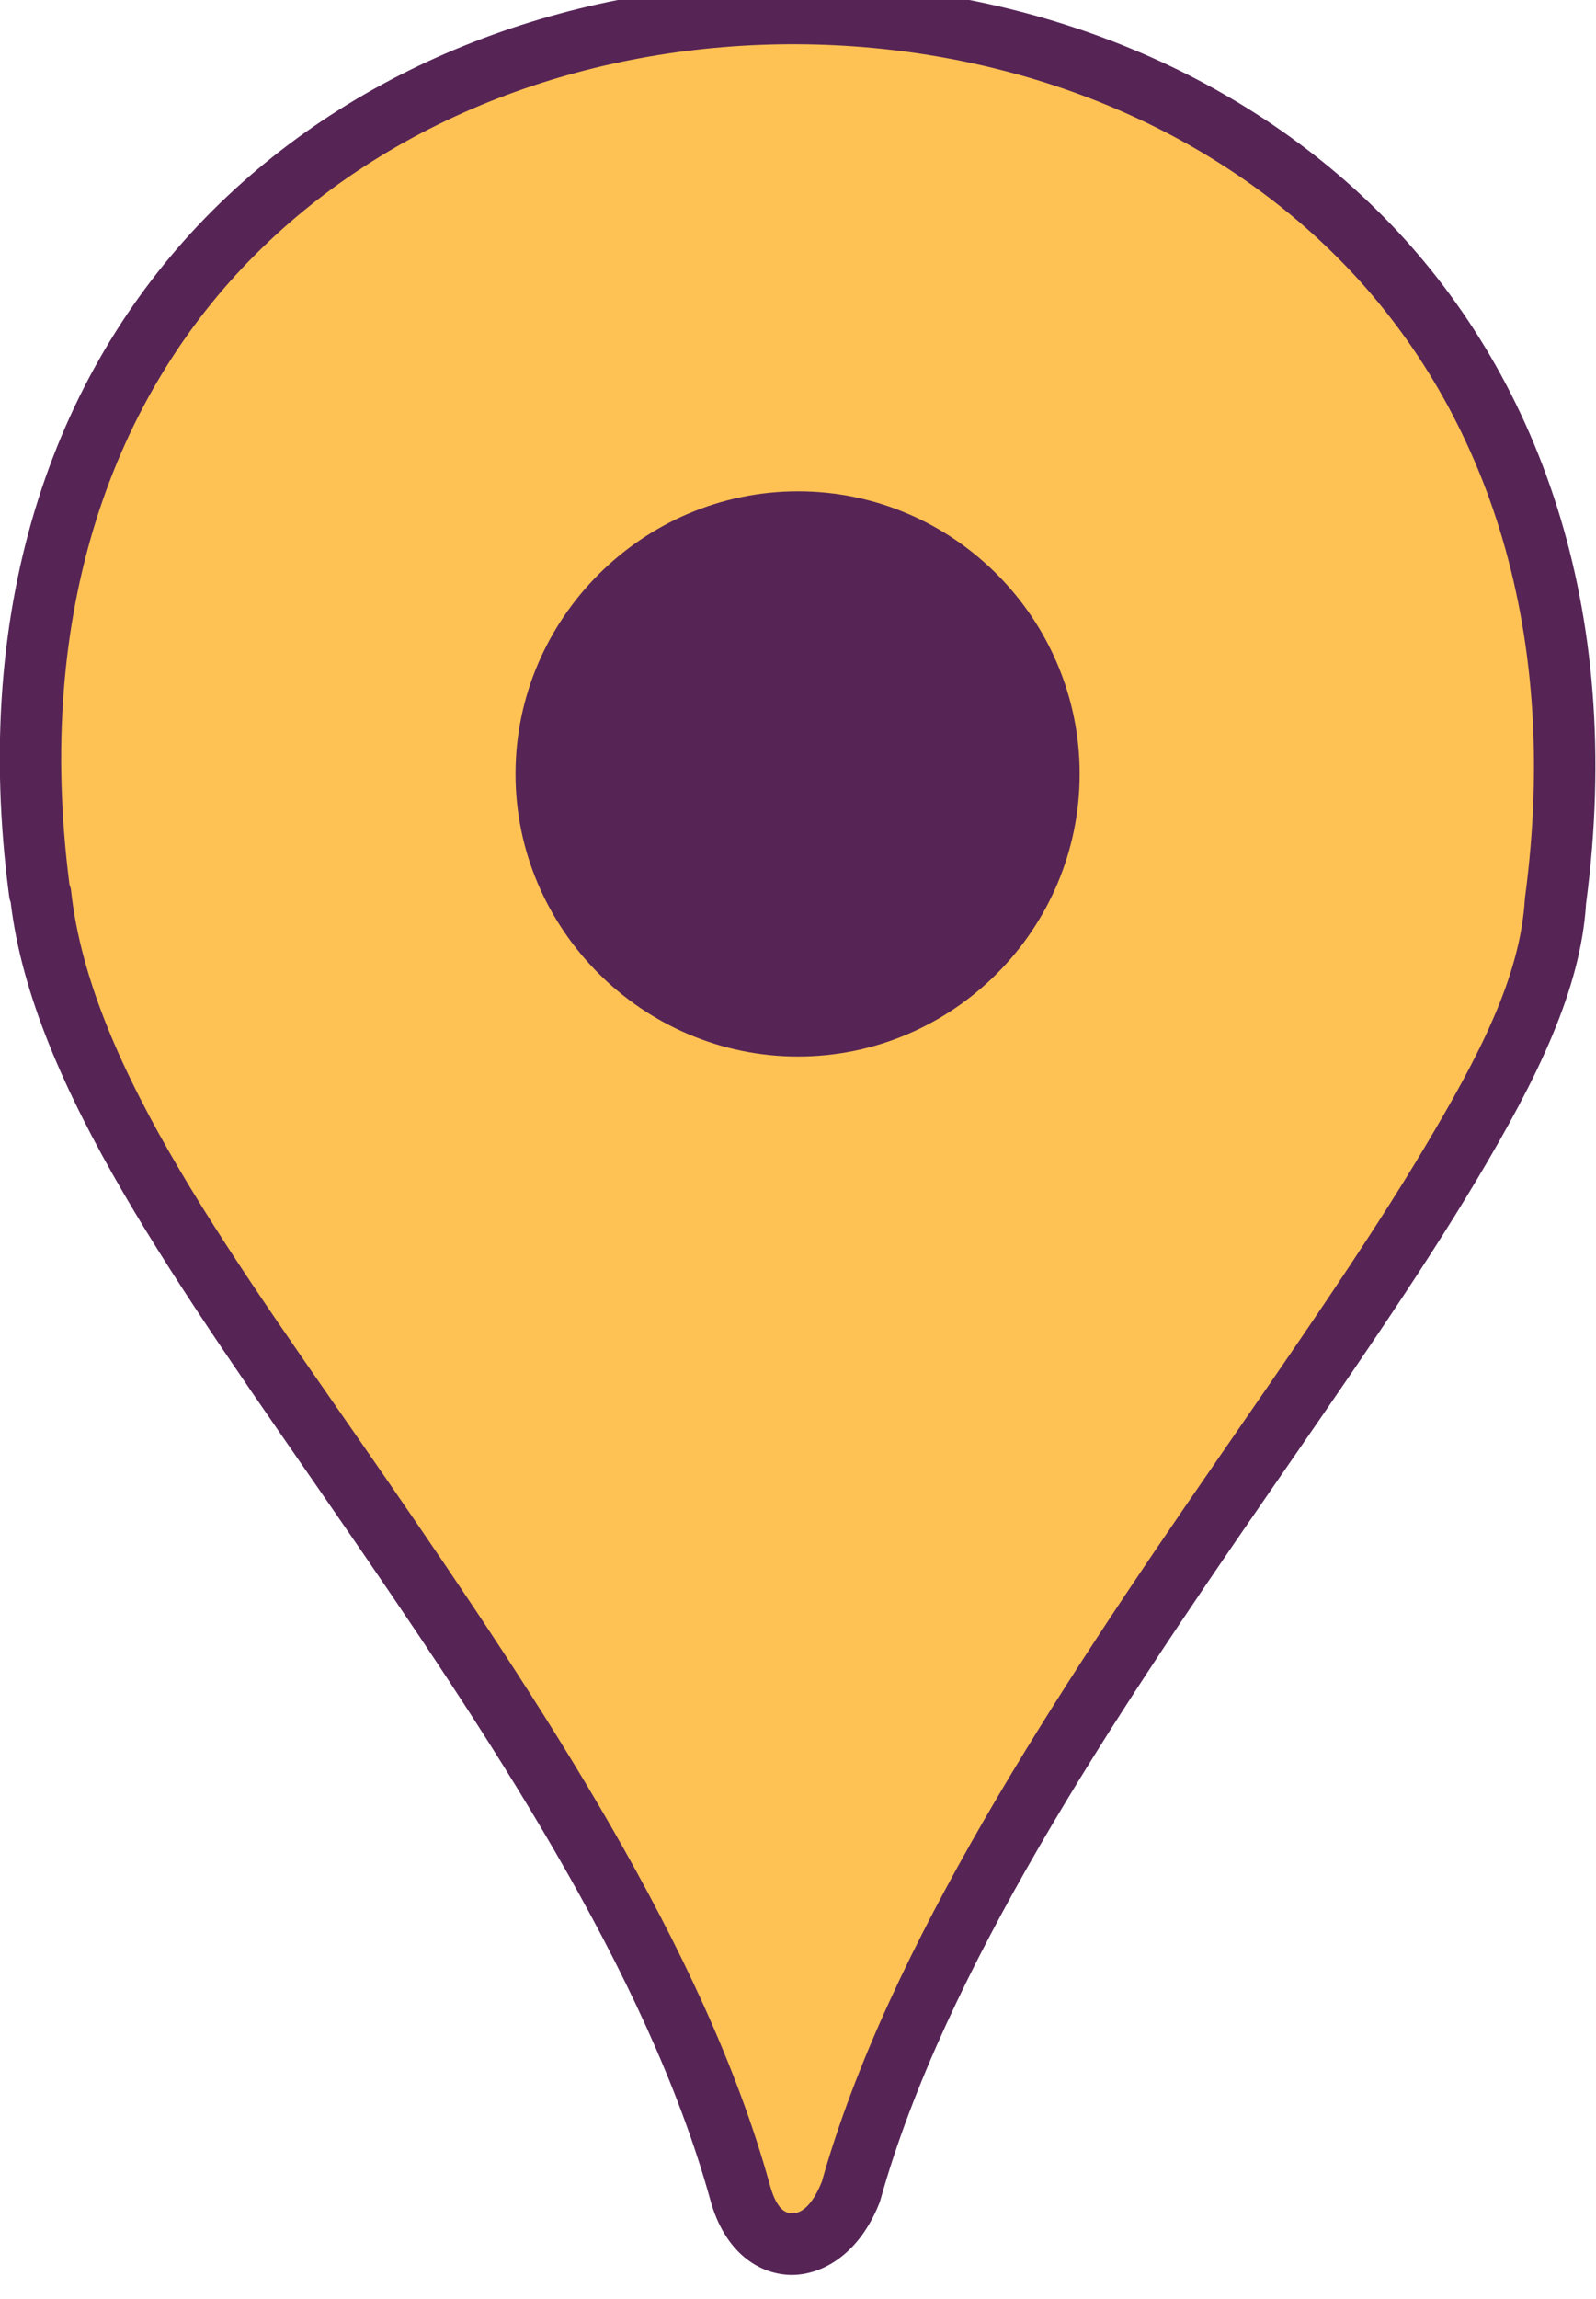 <?xml version="1.0" encoding="UTF-8" standalone="no"?>
<!DOCTYPE svg PUBLIC "-//W3C//DTD SVG 1.1//EN" "http://www.w3.org/Graphics/SVG/1.1/DTD/svg11.dtd">
<svg width="100%" height="100%" viewBox="0 0 25 36" version="1.1" xmlns="http://www.w3.org/2000/svg" xmlns:xlink="http://www.w3.org/1999/xlink" xml:space="preserve" xmlns:serif="http://www.serif.com/" style="fill-rule:evenodd;clip-rule:evenodd;stroke-linejoin:round;stroke-miterlimit:2;">
    <g transform="matrix(0.962,0,0,0.962,0.481,0.693)">
        <g transform="matrix(0.46,0,0,0.46,-5.063,-441.349)">
            <path d="M38.168,958.368C45.498,958.408 52.856,961.002 58.105,966.306C63.346,971.6 66.336,979.618 64.98,989.774C64.804,992.679 63.309,995.643 61.293,999.024C59.25,1002.45 56.606,1006.25 53.824,1010.27C48.3,1018.28 42.335,1027.23 40.043,1035.43C39.068,1037.92 36.775,1037.93 36.105,1035.43C33.832,1027.23 28.105,1018.68 22.699,1010.84C17.272,1002.96 12.062,995.979 11.355,989.524C11.353,989.505 11.327,989.512 11.324,989.493C9.971,979.33 12.953,971.361 18.199,966.118C23.456,960.866 30.838,958.329 38.168,958.368Z" style="fill:rgb(254,193,83);"/>
        </g>
        <g transform="matrix(0.46,0,0,0.46,-5.063,-441.349)">
            <path d="M10.297,989.816C11.078,996.349 16.302,1003.47 21.805,1011.45C27.141,1019.19 32.814,1027.62 35.059,1035.72C35.562,1037.59 36.796,1038.39 37.962,1038.39C39.079,1038.38 40.355,1037.61 41.054,1035.83C41.067,1035.79 41.079,1035.76 41.089,1035.72C43.352,1027.63 49.263,1018.79 54.718,1010.89C57.514,1006.84 60.172,1003.03 62.226,999.581C64.34,996.034 65.872,992.91 66.063,989.863C67.458,979.344 64.316,971.036 58.877,965.542C53.425,960.033 45.788,957.323 38.174,957.282C38.174,957.282 38.174,957.282 38.174,957.282C30.557,957.241 22.893,959.892 17.431,965.35C11.978,970.799 8.841,979.072 10.248,989.637C10.248,989.637 10.248,989.637 10.248,989.638C10.256,989.699 10.273,989.759 10.297,989.816ZM12.379,989.193C11.131,979.506 13.954,971.895 18.967,966.887C24.018,961.839 31.118,959.416 38.162,959.454L38.162,959.454C45.209,959.492 52.287,961.972 57.334,967.07C62.369,972.157 65.206,979.871 63.904,989.631C63.9,989.657 63.898,989.683 63.896,989.709C63.729,992.464 62.272,995.26 60.36,998.468C60.36,998.468 60.36,998.468 60.36,998.468C58.328,1001.88 55.697,1005.65 52.93,1009.66C47.348,1017.74 41.341,1026.8 39.011,1035.09C38.738,1035.76 38.392,1036.21 37.957,1036.21C37.563,1036.21 37.324,1035.78 37.155,1035.15C37.154,1035.15 37.153,1035.14 37.152,1035.14C34.849,1026.83 29.068,1018.16 23.593,1010.22C18.284,1002.52 13.126,995.72 12.435,989.406C12.434,989.399 12.434,989.392 12.433,989.385C12.424,989.319 12.405,989.255 12.379,989.193Z" style="fill:rgb(86,37,86);"/>
        </g>
        <g transform="matrix(0.46,0,0,0.46,-5.063,-441.349)">
            <path d="M38.168,975.274C32.674,975.274 28.168,979.778 28.168,985.274C28.168,990.77 32.674,995.274 38.168,995.274C43.662,995.274 48.137,990.77 48.137,985.274C48.137,979.778 43.662,975.274 38.168,975.274Z" style="fill:rgb(86,37,86);"/>
        </g>
    </g>
</svg>
